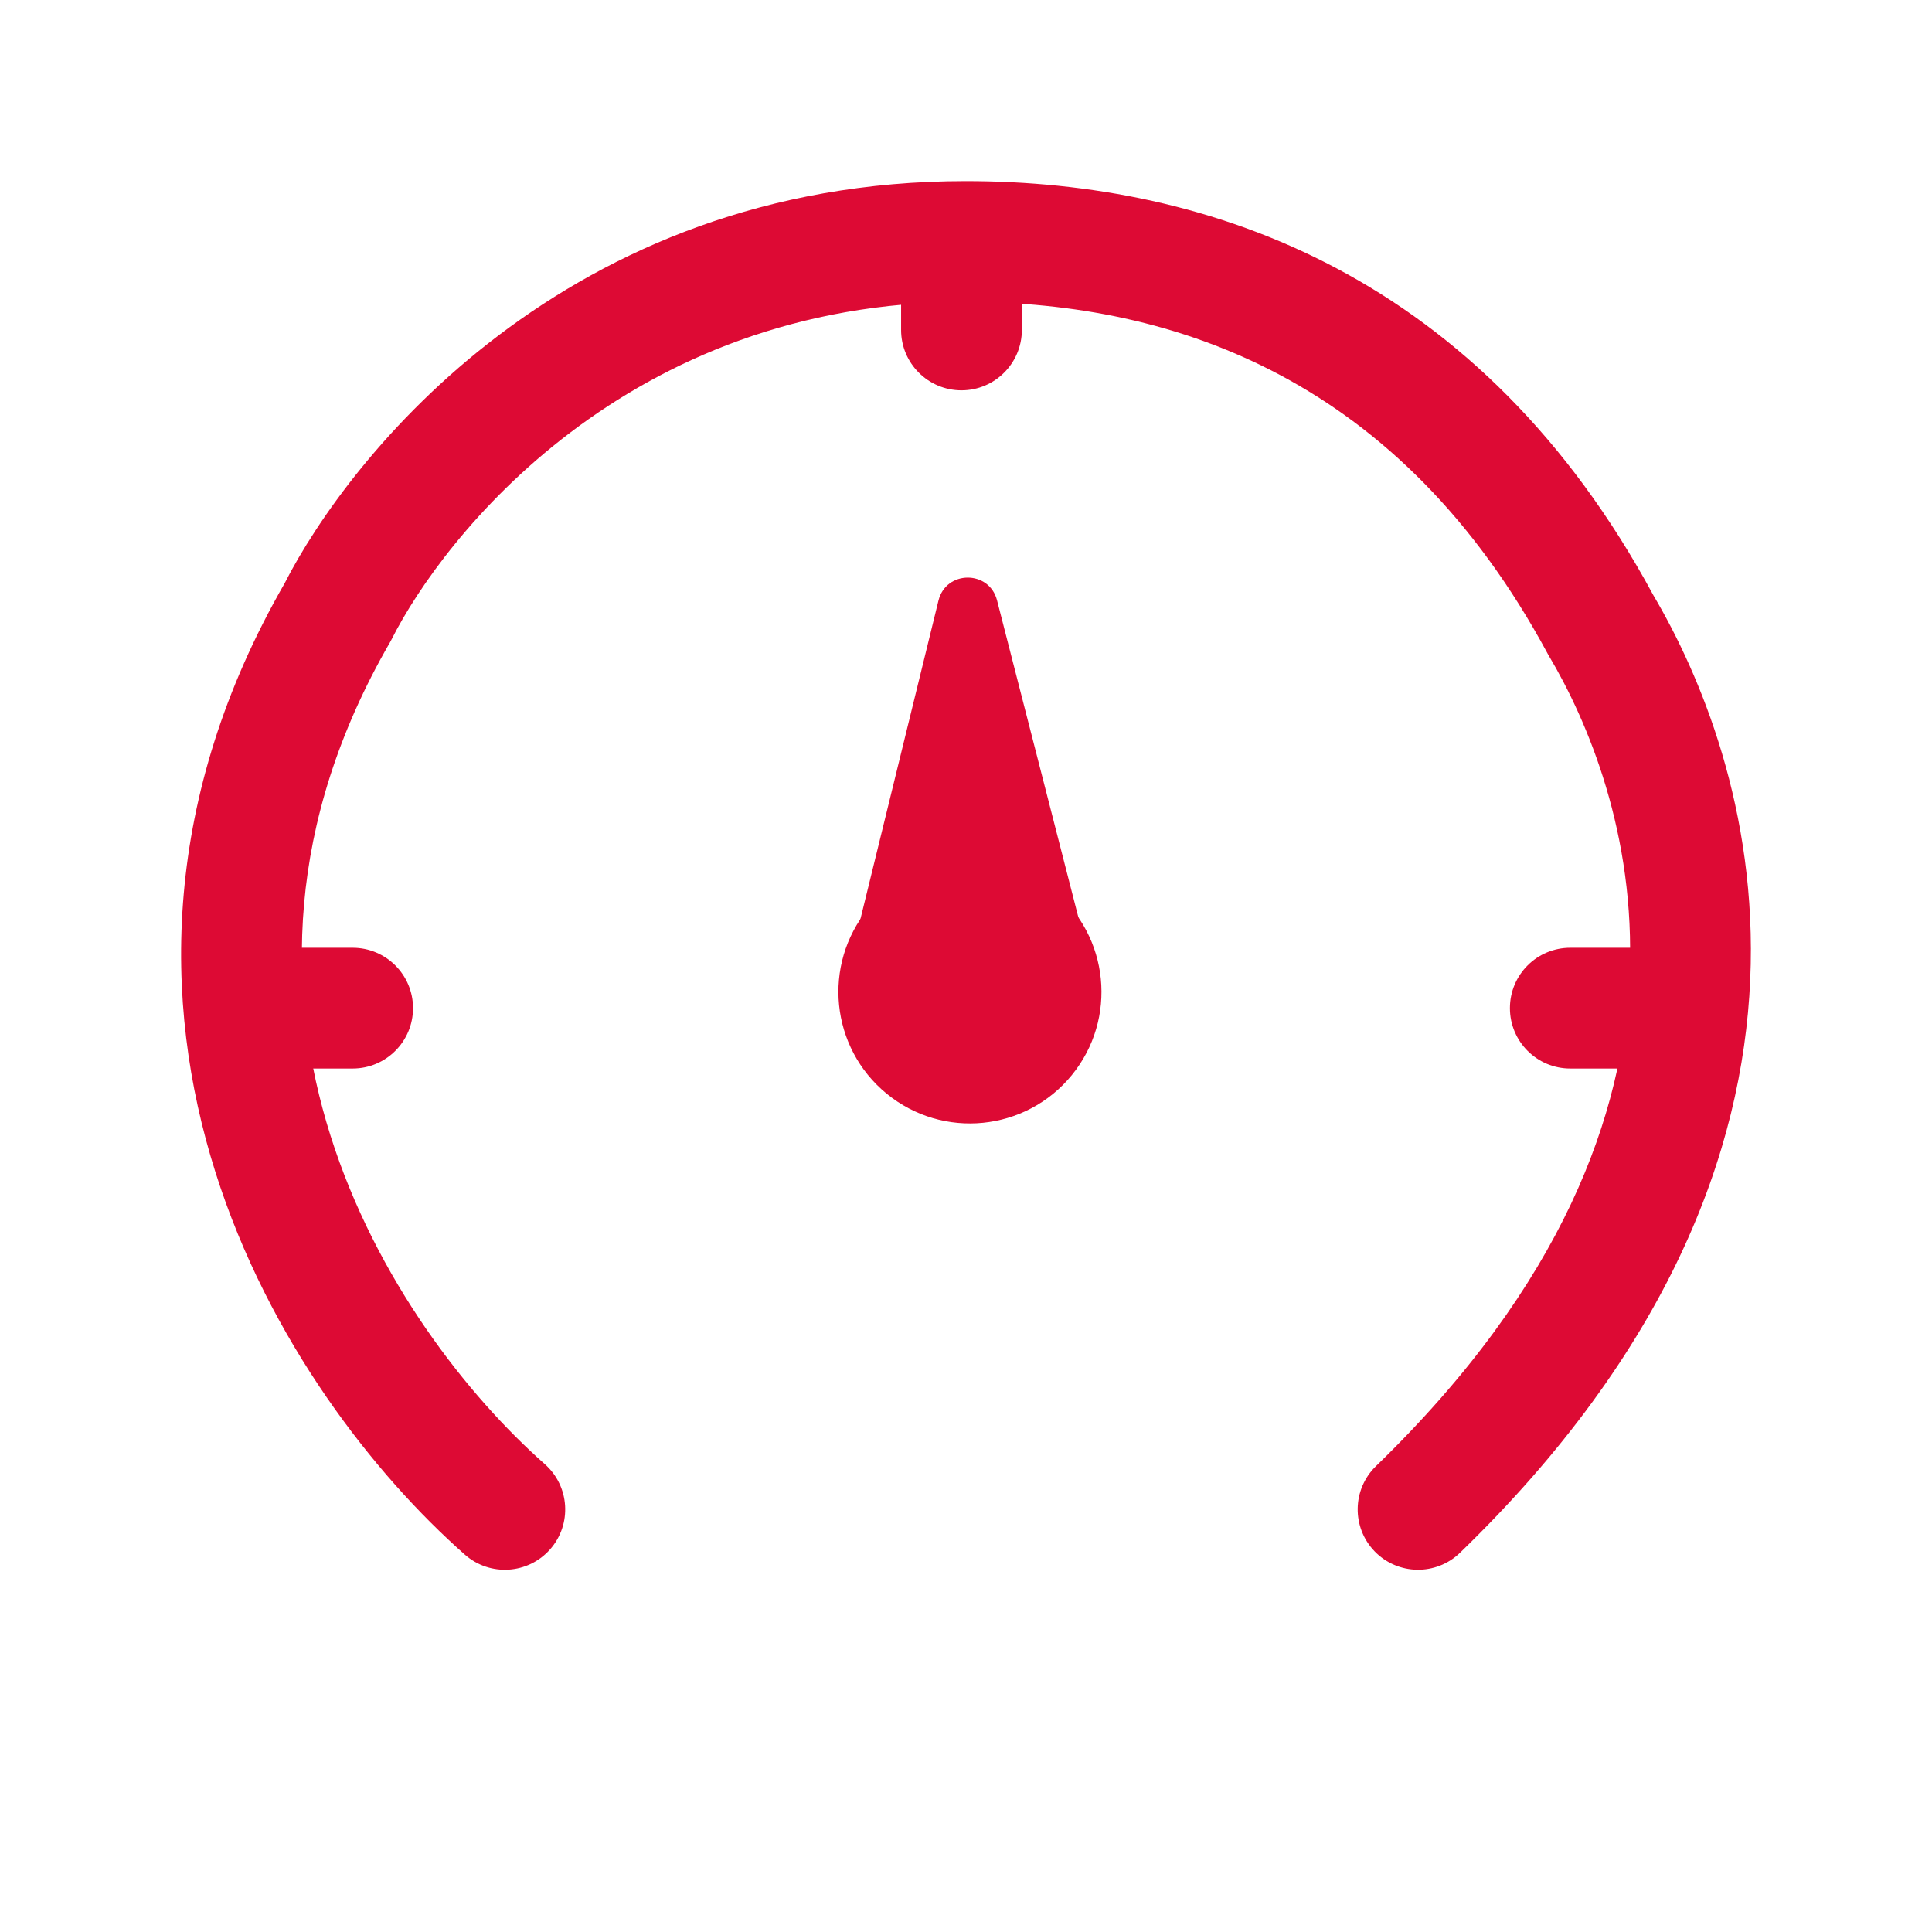 <svg width="32" height="32" viewBox="0 0 32 32" fill="none" xmlns="http://www.w3.org/2000/svg">
<path fill-rule="evenodd" clip-rule="evenodd" d="M15.994 5C10.366 5 7.335 8.905 6.486 10.59L6.473 10.615L6.459 10.64C4.723 13.646 4.731 16.456 5.474 18.809C6.228 21.195 7.748 23.125 9.023 24.25C9.437 24.615 9.477 25.247 9.112 25.661C8.746 26.076 8.115 26.115 7.7 25.75C6.207 24.433 4.451 22.208 3.567 19.411C2.675 16.588 2.681 13.197 4.713 9.664C5.772 7.584 9.358 3 15.994 3C20.06 3 24.526 4.572 27.383 9.856C28.156 11.164 29.114 13.424 28.989 16.233C28.862 19.085 27.624 22.385 24.183 25.718C23.787 26.102 23.154 26.092 22.769 25.696C22.385 25.299 22.395 24.666 22.792 24.282C25.905 21.266 26.889 18.434 26.991 16.145C27.094 13.825 26.296 11.942 25.653 10.86L25.642 10.842L25.632 10.823C23.194 6.299 19.486 5 15.994 5Z" fill="#DD0A34"/>
<path fill-rule="evenodd" clip-rule="evenodd" d="M28.017 16.698C28.017 17.25 27.569 17.698 27.017 17.698H26.009C25.456 17.698 25.009 17.25 25.009 16.698C25.009 16.145 25.456 15.698 26.009 15.698H27.017C27.569 15.698 28.017 16.145 28.017 16.698Z" fill="#DD0A34"/>
<path fill-rule="evenodd" clip-rule="evenodd" d="M6.841 16.698C6.841 17.25 6.393 17.698 5.841 17.698H4.832C4.28 17.698 3.832 17.25 3.832 16.698C3.832 16.145 4.28 15.698 4.832 15.698H5.841C6.393 15.698 6.841 16.145 6.841 16.698Z" fill="#DD0A34"/>
<path fill-rule="evenodd" clip-rule="evenodd" d="M15.925 3.488C16.477 3.488 16.925 3.936 16.925 4.488V5.465C16.925 6.017 16.477 6.465 15.925 6.465C15.373 6.465 14.925 6.017 14.925 5.465V4.488C14.925 3.936 15.373 3.488 15.925 3.488Z" fill="#DD0A34"/>
<path d="M14.686 18.115C13.755 17.353 13.617 15.981 14.379 15.05C15.141 14.118 16.514 13.981 17.445 14.743C18.376 15.505 18.513 16.877 17.751 17.809C16.989 18.74 15.617 18.877 14.686 18.115Z" fill="#DD0A34"/>
<path d="M15.544 9.948L14.049 16.049C13.971 16.365 14.211 16.67 14.537 16.668L17.593 16.652C17.919 16.65 18.156 16.343 18.075 16.027L16.514 9.943C16.384 9.439 15.668 9.443 15.544 9.948Z" fill="#DD0A34"/>
</svg>
